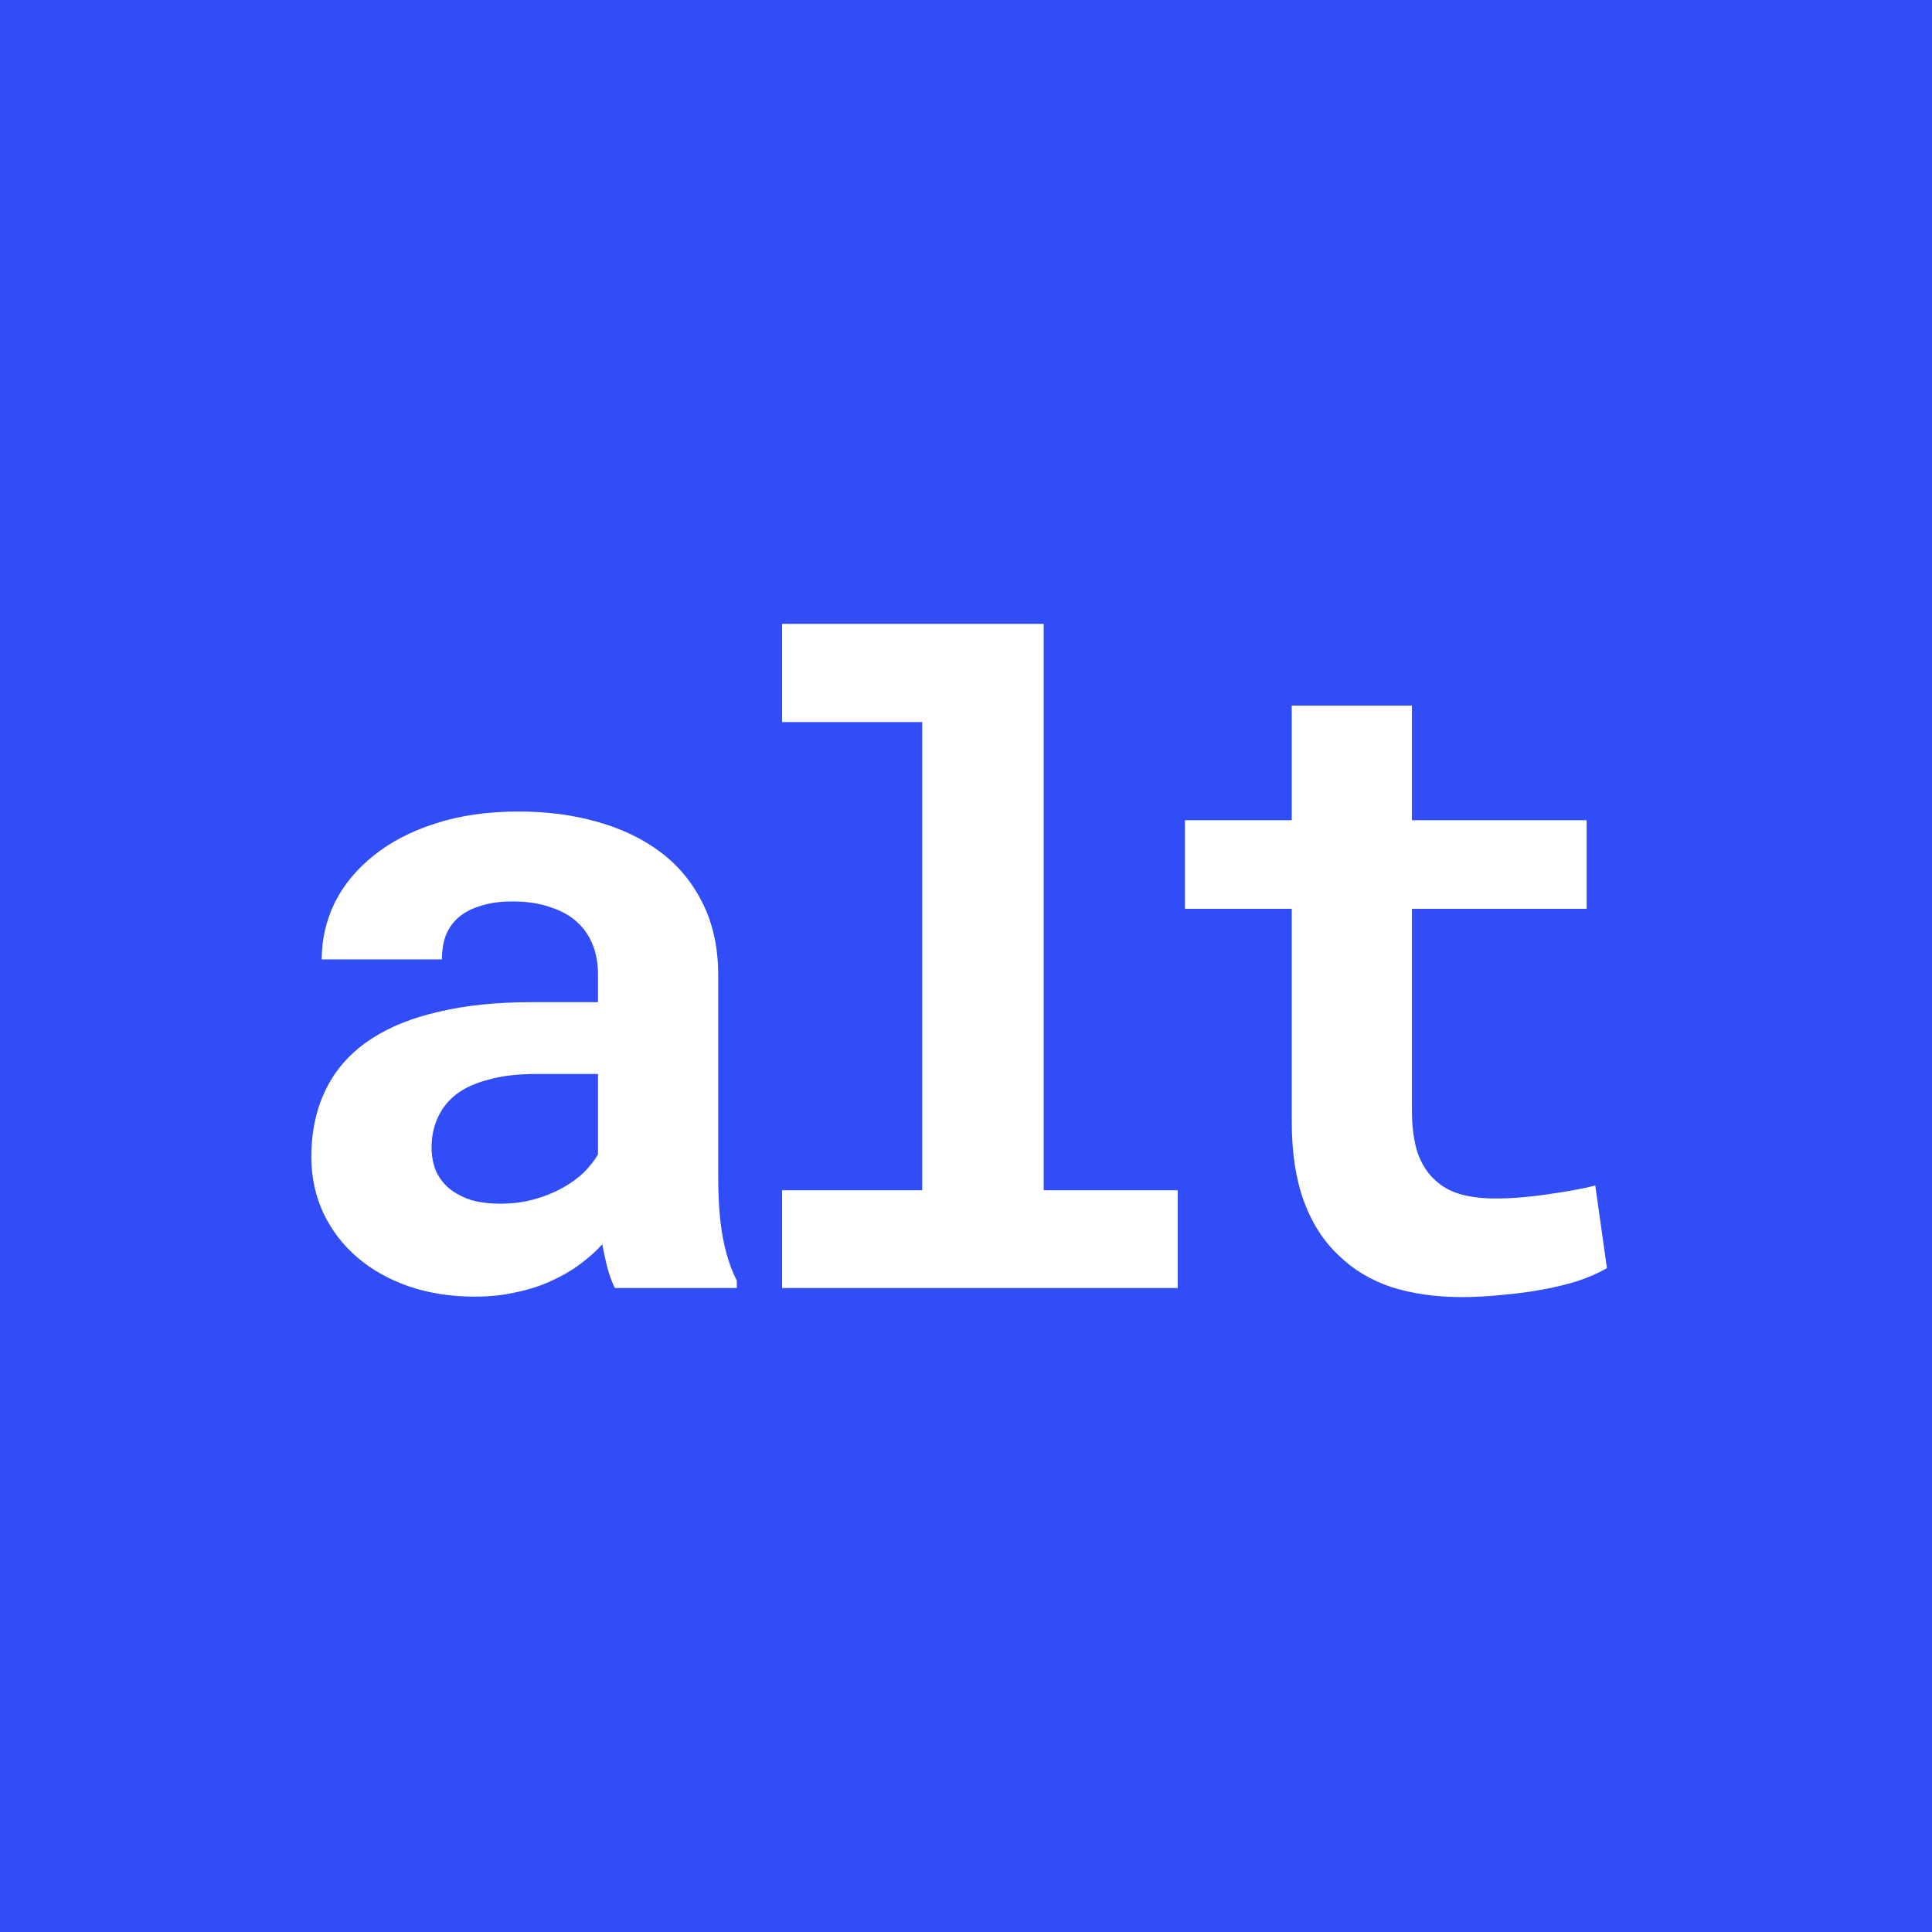 <svg width="48" height="48" viewBox="0 0 48 48" fill="none" xmlns="http://www.w3.org/2000/svg">
<rect width="48" height="48" fill="#304DF8"/>
<path d="M15.276 32C15.205 31.857 15.144 31.692 15.094 31.506C15.044 31.32 15.001 31.123 14.965 30.915C14.8 31.094 14.61 31.262 14.396 31.42C14.181 31.578 13.944 31.713 13.687 31.828C13.421 31.95 13.132 32.043 12.816 32.107C12.501 32.179 12.161 32.215 11.796 32.215C11.201 32.215 10.654 32.129 10.152 31.957C9.658 31.785 9.232 31.545 8.874 31.237C8.516 30.929 8.237 30.564 8.036 30.142C7.836 29.712 7.735 29.246 7.735 28.745C7.735 28.101 7.861 27.531 8.111 27.037C8.362 26.536 8.738 26.124 9.239 25.802C9.69 25.508 10.245 25.286 10.904 25.136C11.57 24.978 12.333 24.899 13.192 24.899H14.857V24.212C14.857 23.94 14.815 23.696 14.729 23.481C14.643 23.259 14.514 23.07 14.342 22.912C14.163 22.747 13.937 22.622 13.665 22.536C13.4 22.443 13.088 22.396 12.73 22.396C12.415 22.396 12.143 22.436 11.914 22.515C11.685 22.586 11.499 22.69 11.355 22.826C11.227 22.948 11.13 23.095 11.065 23.267C11.008 23.439 10.979 23.628 10.979 23.836H7.993C7.993 23.342 8.101 22.873 8.315 22.429C8.537 21.985 8.86 21.594 9.282 21.258C9.698 20.921 10.206 20.656 10.808 20.463C11.416 20.262 12.111 20.162 12.892 20.162C13.593 20.162 14.245 20.248 14.847 20.42C15.455 20.592 15.982 20.846 16.426 21.183C16.87 21.519 17.217 21.945 17.468 22.461C17.718 22.969 17.844 23.56 17.844 24.233V29.218C17.844 29.841 17.883 30.356 17.962 30.765C18.041 31.173 18.155 31.524 18.306 31.817V32H15.276ZM12.43 29.905C12.73 29.905 13.01 29.869 13.268 29.798C13.525 29.726 13.758 29.633 13.966 29.519C14.174 29.404 14.352 29.275 14.503 29.132C14.653 28.981 14.771 28.831 14.857 28.681V26.683H13.332C12.867 26.683 12.469 26.729 12.14 26.822C11.81 26.908 11.542 27.03 11.334 27.188C11.126 27.352 10.972 27.549 10.872 27.778C10.772 28 10.722 28.244 10.722 28.509C10.722 28.716 10.758 28.91 10.829 29.089C10.908 29.261 11.019 29.408 11.162 29.529C11.305 29.644 11.481 29.737 11.688 29.809C11.903 29.873 12.15 29.905 12.43 29.905ZM19.431 15.5H25.93V29.572H29.26V32H19.431V29.572H22.911V17.939H19.431V15.5ZM35.079 17.53V20.377H39.419V22.579H35.079V27.574C35.079 27.997 35.126 28.351 35.219 28.638C35.319 28.917 35.459 29.139 35.638 29.304C35.817 29.476 36.031 29.597 36.282 29.669C36.54 29.741 36.826 29.776 37.141 29.776C37.371 29.776 37.603 29.766 37.84 29.744C38.083 29.723 38.316 29.694 38.538 29.658C38.753 29.63 38.953 29.597 39.139 29.561C39.333 29.526 39.498 29.49 39.634 29.454L39.924 31.506C39.716 31.628 39.472 31.735 39.193 31.828C38.914 31.914 38.617 31.986 38.302 32.043C37.986 32.1 37.657 32.143 37.313 32.172C36.977 32.208 36.644 32.226 36.314 32.226C35.677 32.226 35.097 32.143 34.574 31.979C34.058 31.807 33.618 31.542 33.253 31.184C32.88 30.833 32.594 30.385 32.393 29.841C32.193 29.289 32.093 28.631 32.093 27.864V22.579H29.439V20.377H32.093V17.53H35.079Z" fill="white"/>
</svg>

